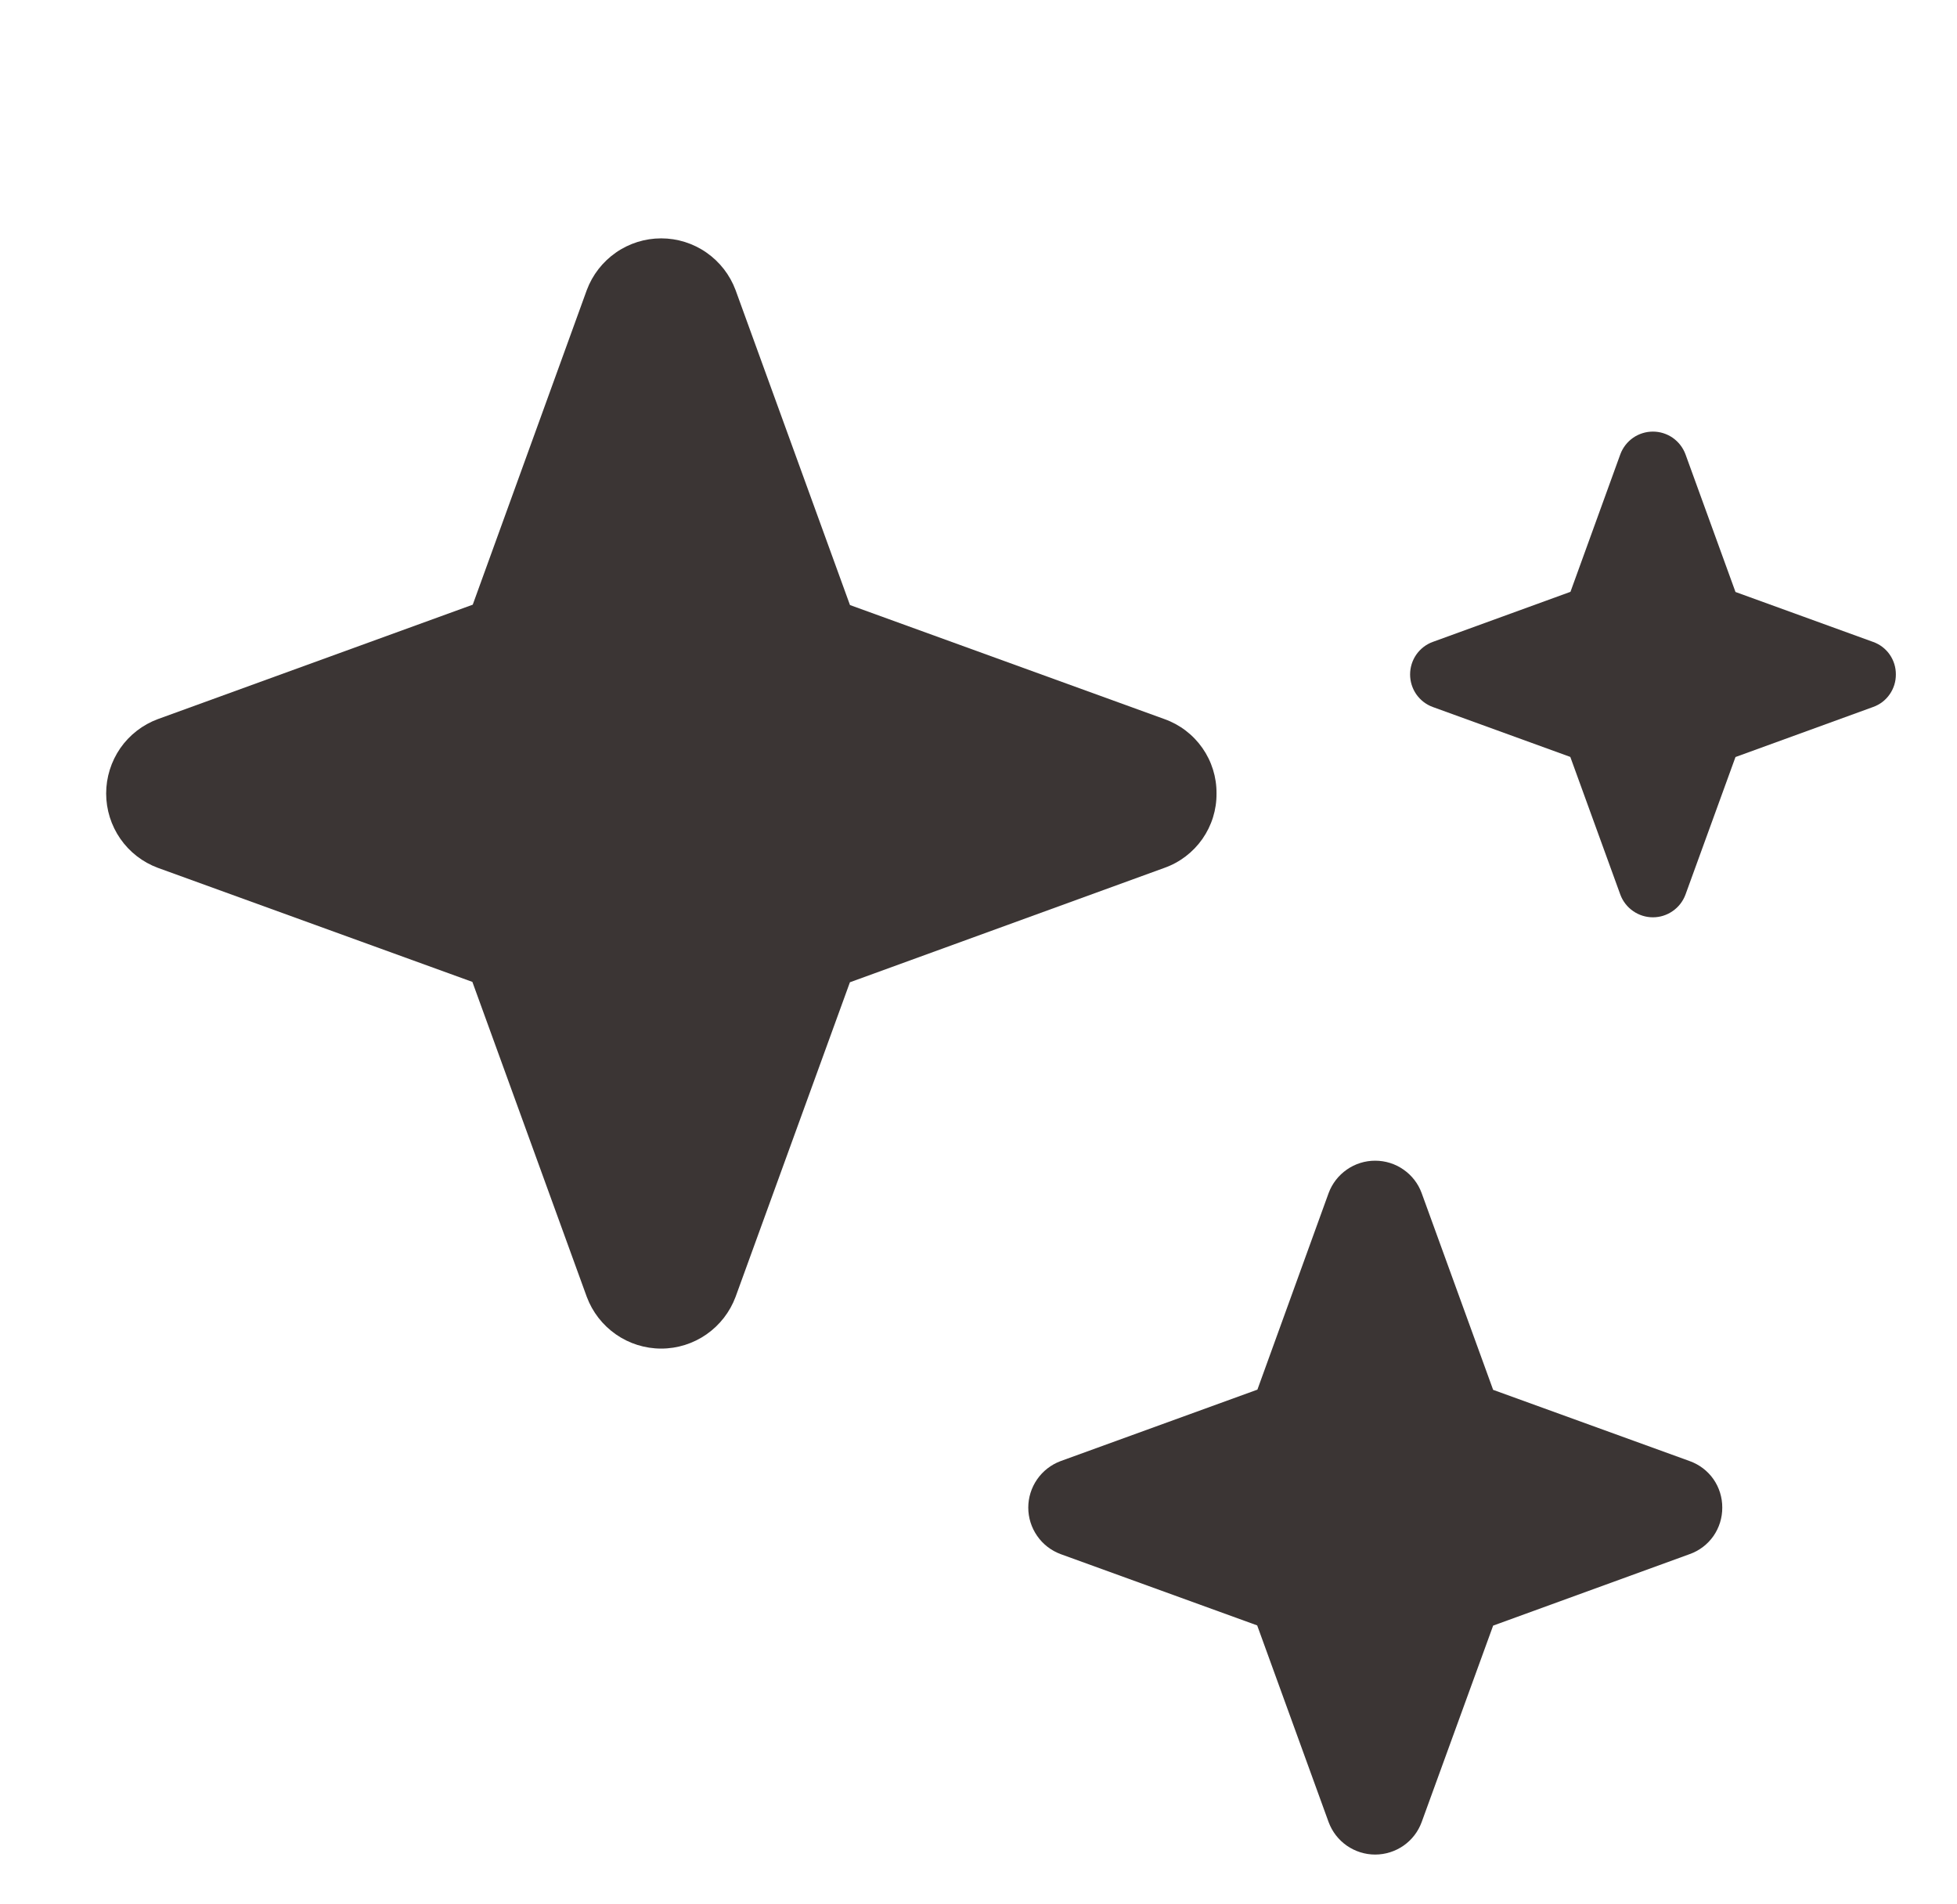 <svg width="37" height="36" viewBox="0 0 37 36" fill="none" xmlns="http://www.w3.org/2000/svg">
<g clip-path="url(#clip0_556_2036)">
<path d="M23 15C23.003 15.308 22.909 15.608 22.733 15.86C22.556 16.112 22.306 16.303 22.016 16.406L16.069 18.569L13.907 24.516C13.8 24.803 13.608 25.05 13.357 25.225C13.106 25.4 12.807 25.494 12.501 25.494C12.194 25.494 11.895 25.4 11.644 25.225C11.393 25.05 11.201 24.803 11.094 24.516L8.931 18.562L2.985 16.406C2.698 16.3 2.45 16.108 2.275 15.856C2.101 15.605 2.007 15.306 2.007 15C2.007 14.694 2.101 14.395 2.275 14.143C2.45 13.892 2.698 13.7 2.985 13.594L8.938 11.431L11.094 5.484C11.201 5.197 11.393 4.95 11.644 4.775C11.895 4.6 12.194 4.506 12.501 4.506C12.807 4.506 13.106 4.6 13.357 4.775C13.608 4.95 13.8 5.197 13.907 5.484L16.07 11.438L22.016 13.594C22.306 13.697 22.556 13.888 22.733 14.14C22.909 14.392 23.003 14.692 23 15Z" fill="#3B3534"/>
<path d="M32.562 28.5C32.563 28.692 32.505 28.88 32.395 29.038C32.285 29.195 32.128 29.315 31.947 29.379L28.23 30.731L26.878 34.447C26.812 34.627 26.692 34.782 26.535 34.891C26.378 35 26.191 35.059 25.999 35.059C25.808 35.059 25.621 35 25.464 34.891C25.307 34.782 25.187 34.627 25.12 34.447L23.769 30.727L20.052 29.379C19.873 29.312 19.718 29.193 19.609 29.035C19.5 28.878 19.441 28.692 19.441 28.5C19.441 28.309 19.5 28.122 19.609 27.965C19.718 27.808 19.873 27.688 20.052 27.621L23.773 26.27L25.12 22.553C25.187 22.373 25.307 22.219 25.464 22.11C25.621 22 25.808 21.942 25.999 21.942C26.191 21.942 26.378 22 26.535 22.11C26.692 22.219 26.812 22.373 26.878 22.553L28.23 26.274L31.947 27.621C32.128 27.686 32.285 27.805 32.395 27.962C32.505 28.12 32.563 28.308 32.562 28.5Z" fill="#3B3534"/>
<g clip-path="url(#clip1_556_2036)">
<path d="M35.844 12.75C35.845 12.884 35.804 13.016 35.727 13.126C35.65 13.237 35.541 13.32 35.414 13.365L32.812 14.311L31.866 16.913C31.819 17.039 31.735 17.147 31.625 17.223C31.515 17.3 31.385 17.341 31.251 17.341C31.117 17.341 30.986 17.3 30.876 17.223C30.766 17.147 30.682 17.039 30.635 16.913L29.689 14.309L27.088 13.365C26.962 13.319 26.854 13.235 26.777 13.125C26.701 13.015 26.66 12.884 26.66 12.75C26.66 12.616 26.701 12.485 26.777 12.375C26.854 12.265 26.962 12.181 27.088 12.135L29.692 11.188L30.635 8.587C30.682 8.461 30.766 8.353 30.876 8.276C30.986 8.2 31.117 8.159 31.251 8.159C31.385 8.159 31.515 8.2 31.625 8.276C31.735 8.353 31.819 8.461 31.866 8.587L32.812 11.191L35.414 12.135C35.541 12.18 35.65 12.263 35.727 12.373C35.804 12.484 35.845 12.615 35.844 12.75Z" fill="#3B3534"/>
</g>
</g>
<defs>
<clipPath id="clip0_556_2036">
<rect width="36" height="36" fill="white" transform="translate(0.5)"/>
</clipPath>
<clipPath id="clip1_556_2036">
<rect width="10.5" height="10.5" fill="white" transform="translate(26 7.5)"/>
</clipPath>
</defs>
</svg>

